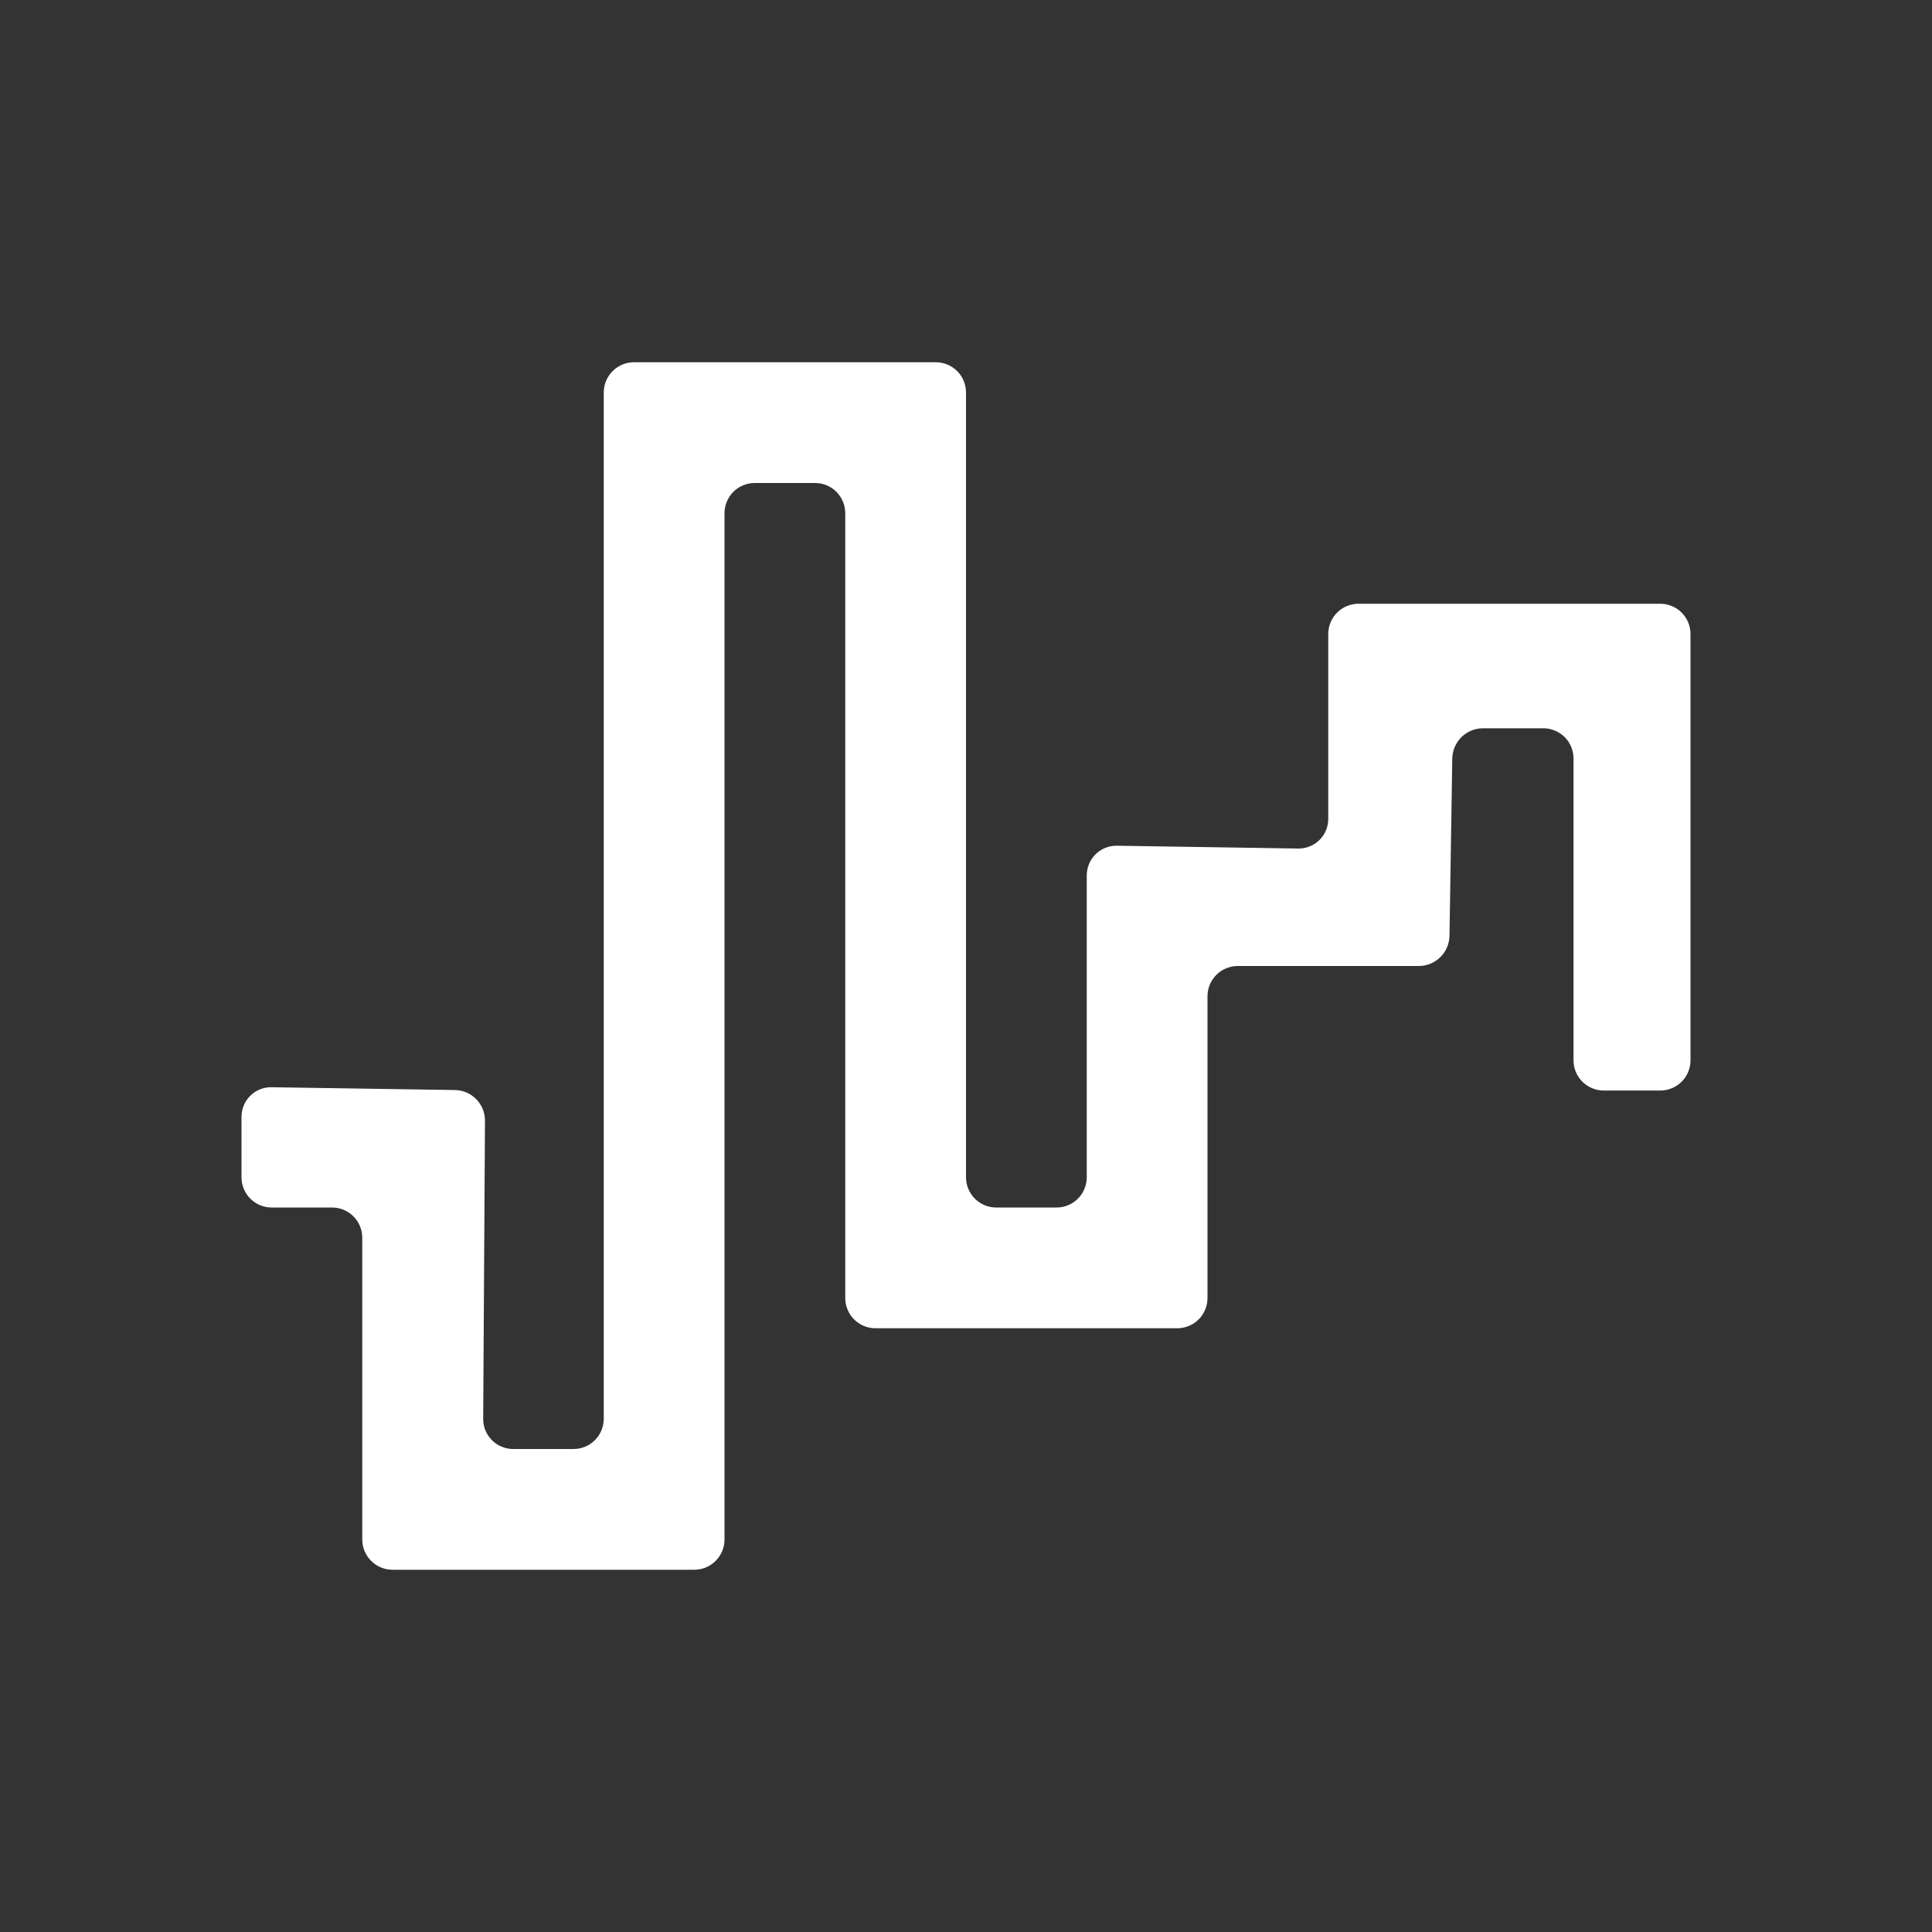 <svg width="40" height="40" viewBox="0 0 40 40" fill="none" xmlns="http://www.w3.org/2000/svg">
<rect x="0" y="0" width="40" height="40" fill="#333333" stroke="none"/>
<path fill-rule="evenodd" clip-rule="evenodd" d="M5 23.124C5 23.043 5.016 22.962 5.047 22.887C5.078 22.811 5.124 22.743 5.182 22.686C5.24 22.628 5.309 22.583 5.385 22.553C5.461 22.523 5.542 22.508 5.624 22.51L9.421 22.568C9.766 22.574 10.043 22.858 10.041 23.204L10.004 29.374C10.003 29.456 10.018 29.537 10.049 29.613C10.08 29.689 10.126 29.758 10.184 29.816C10.241 29.874 10.31 29.921 10.386 29.952C10.461 29.984 10.542 30 10.624 30H11.876C12.041 30 12.2 29.934 12.317 29.817C12.434 29.699 12.5 29.54 12.5 29.375V8.125C12.5 8.043 12.516 7.962 12.548 7.886C12.579 7.81 12.626 7.741 12.684 7.683C12.742 7.625 12.811 7.579 12.887 7.547C12.963 7.516 13.044 7.5 13.127 7.5H19.373C19.456 7.5 19.537 7.516 19.613 7.547C19.689 7.579 19.758 7.625 19.817 7.683C19.875 7.741 19.921 7.81 19.952 7.886C19.984 7.962 20 8.043 20 8.125V24.375C20 24.54 20.066 24.699 20.183 24.817C20.3 24.934 20.459 25 20.624 25H21.876C21.958 25 22.039 24.984 22.115 24.952C22.191 24.921 22.26 24.874 22.318 24.816C22.376 24.758 22.422 24.689 22.453 24.613C22.484 24.537 22.5 24.456 22.5 24.373V18.127C22.5 18.045 22.516 17.964 22.547 17.888C22.578 17.812 22.625 17.744 22.683 17.686C22.741 17.629 22.81 17.584 22.887 17.553C22.962 17.523 23.044 17.508 23.126 17.51L26.874 17.568C26.956 17.57 27.037 17.555 27.113 17.525C27.189 17.495 27.258 17.45 27.317 17.392C27.375 17.335 27.421 17.267 27.453 17.191C27.484 17.116 27.5 17.035 27.5 16.953V13.125C27.5 13.043 27.516 12.961 27.548 12.886C27.579 12.81 27.626 12.741 27.684 12.683C27.742 12.625 27.811 12.579 27.887 12.547C27.963 12.516 28.044 12.5 28.127 12.5H34.373C34.539 12.5 34.699 12.566 34.816 12.683C34.934 12.8 35 12.959 35 13.125V21.953C35 22.119 34.934 22.278 34.817 22.395C34.7 22.512 34.542 22.578 34.376 22.578H33.202C33.12 22.578 33.038 22.562 32.963 22.53C32.887 22.498 32.818 22.452 32.76 22.394C32.702 22.336 32.656 22.267 32.625 22.191C32.594 22.115 32.578 22.034 32.578 21.952V15.705C32.578 15.623 32.562 15.541 32.531 15.465C32.5 15.389 32.454 15.32 32.396 15.262C32.338 15.204 32.269 15.158 32.193 15.126C32.117 15.095 32.036 15.078 31.954 15.078H30.703C30.536 15.079 30.376 15.144 30.258 15.261C30.139 15.378 30.071 15.537 30.068 15.704L30.01 19.374C30.007 19.541 29.939 19.7 29.82 19.817C29.701 19.934 29.541 20 29.374 20H25.626C25.543 20 25.462 20.016 25.386 20.048C25.31 20.079 25.241 20.125 25.183 20.184C25.125 20.242 25.079 20.311 25.047 20.387C25.016 20.463 25 20.544 25 20.627V26.873C25 27.04 24.934 27.199 24.817 27.317C24.699 27.434 24.54 27.5 24.373 27.5H18.127C18.044 27.5 17.963 27.484 17.887 27.453C17.811 27.422 17.742 27.375 17.683 27.317C17.625 27.259 17.579 27.19 17.548 27.114C17.516 27.038 17.5 26.957 17.5 26.875V10.626C17.5 10.46 17.434 10.301 17.317 10.183C17.2 10.066 17.041 10 16.876 10H15.624C15.459 10 15.3 10.066 15.183 10.183C15.066 10.301 15 10.46 15 10.625V31.875C15 31.957 14.984 32.038 14.952 32.114C14.921 32.19 14.874 32.259 14.816 32.317C14.758 32.375 14.689 32.421 14.613 32.453C14.537 32.484 14.456 32.5 14.373 32.5H8.127C7.96 32.5 7.801 32.434 7.684 32.316C7.566 32.199 7.5 32.04 7.5 31.873V25.627C7.5 25.544 7.484 25.463 7.453 25.387C7.422 25.311 7.376 25.242 7.318 25.184C7.26 25.126 7.191 25.08 7.115 25.048C7.039 25.017 6.958 25 6.876 25H5.624C5.542 25 5.461 24.984 5.385 24.953C5.31 24.921 5.241 24.875 5.183 24.817C5.125 24.759 5.079 24.69 5.048 24.615C5.016 24.539 5 24.458 5 24.376V23.124Z" fill="white"/>
</svg>
